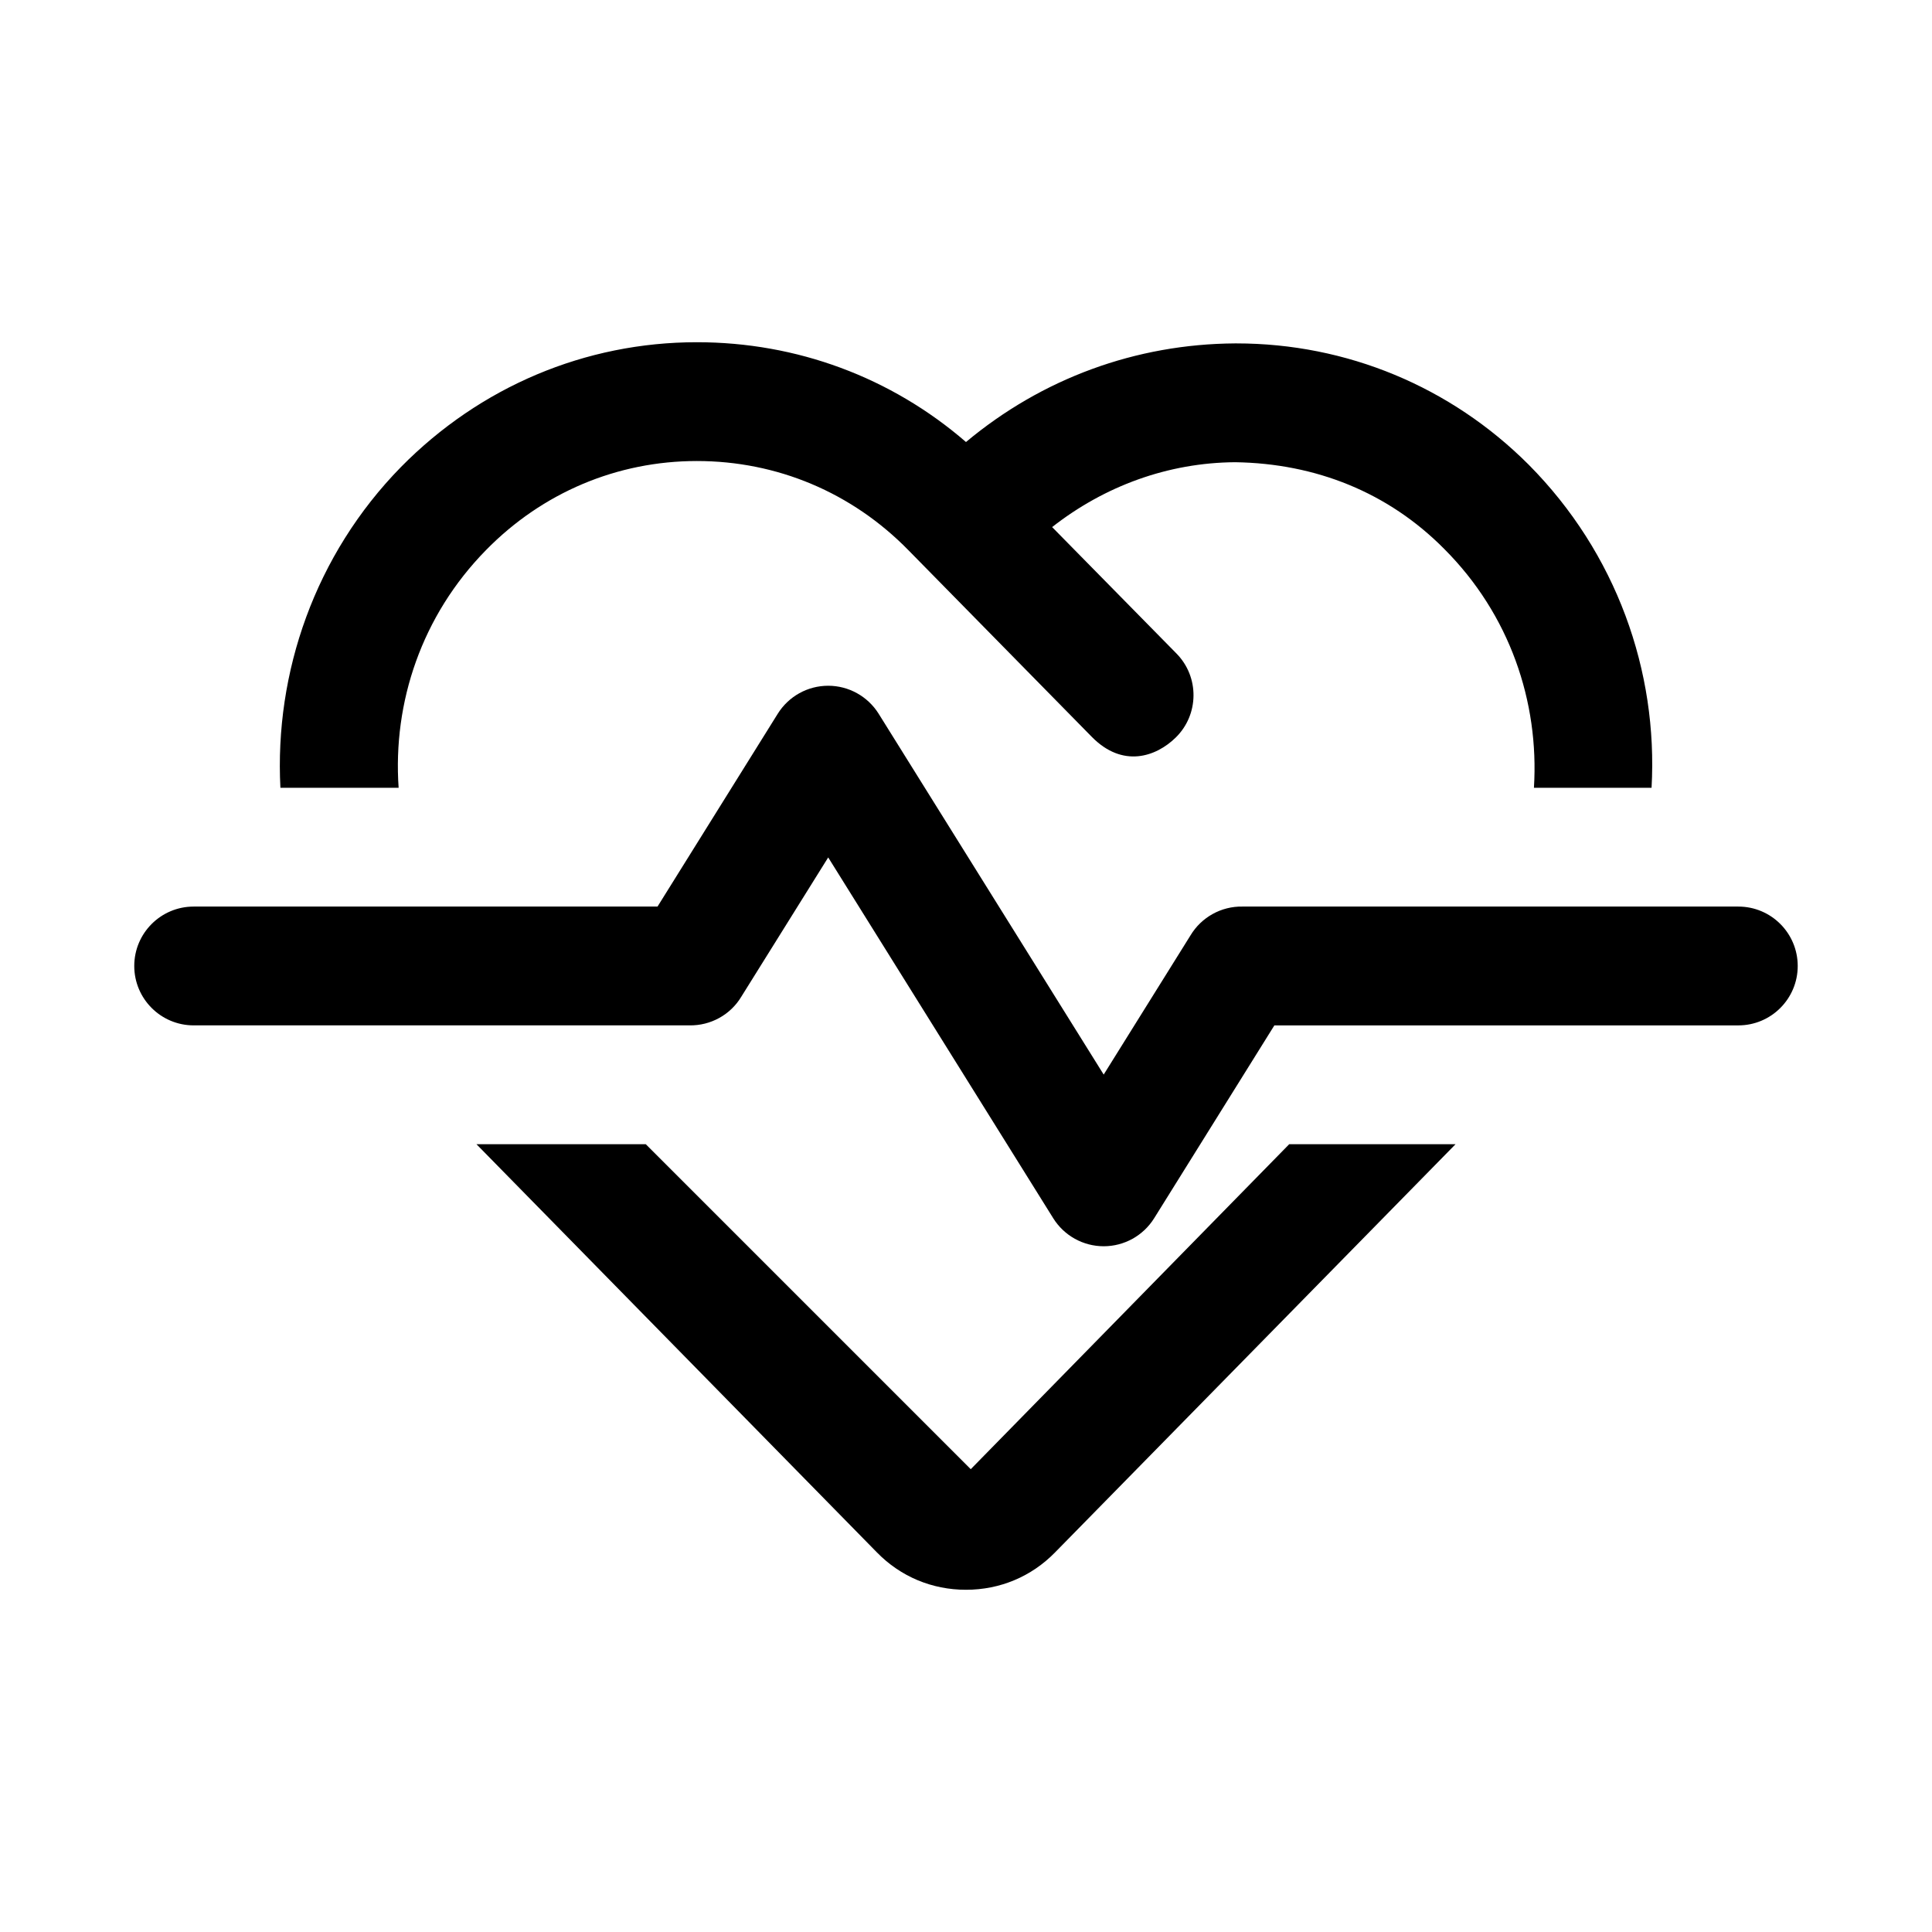 <?xml version="1.0" encoding="UTF-8"?>
<!-- Uploaded to: SVG Repo, www.svgrepo.com, Generator: SVG Repo Mixer Tools -->
<svg fill="#000000" width="800px" height="800px" version="1.1" viewBox="144 144 512 512" xmlns="http://www.w3.org/2000/svg">
 <g>
  <path d="m604.67 384.25h-131.4c-5.621-0.109-10.895 2.832-13.777 7.637l-23.004 36.887-23.145-37.109-36.496-58.52c-2.883-4.598-7.918-7.414-13.367-7.414s-10.484 2.801-13.367 7.414l-31.863 51.105h-122.93c-8.691 0-15.742 7.055-15.742 15.742 0 8.691 7.055 15.742 15.742 15.742h131.38c5.621 0.094 10.895-2.801 13.777-7.637l23.004-36.871 23.145 37.109 36.496 58.52c2.883 4.613 7.934 7.414 13.367 7.414s10.484-2.801 13.367-7.414l31.863-51.117h122.95c8.707 0 15.742-7.055 15.742-15.742 0-8.691-7.035-15.746-15.742-15.746z"/>
  <path d="m249.64 352.77c-1.574-22.672 6.141-45.656 23.145-62.977 14.957-15.273 34.793-23.617 55.891-23.617 21.254 0 41.094 8.344 56.047 23.617l48.602 49.469c8.219 8.375 17.066 5.289 22.262 0.188 6.203-6.094 6.281-16.074 0.188-22.262l-32.949-33.504c13.902-10.895 30.73-17.066 48.492-17.191 21.41 0.316 40.621 8.031 55.418 22.984 17.32 17.32 25.191 40.461 23.773 63.293h31.172c1.73-30.859-9.289-62.188-32.59-85.648-20.625-20.625-48.176-32.117-77.461-32.117h-0.316c-26.289 0.16-51.164 9.289-71.316 26.137-19.836-17.16-44.871-26.449-71.32-26.449-29.598 0-57.465 11.809-78.406 33.062-22.828 23.301-33.535 54.473-31.961 85.016z"/>
  <path d="m401.26 533.35-86.121-86.121h-44.871l106.11 108.16c6.297 6.453 14.641 9.918 23.617 9.918 8.973 0 17.32-3.465 23.617-9.918l106.12-108.16h-44.082z"/>
 </g>
</svg>